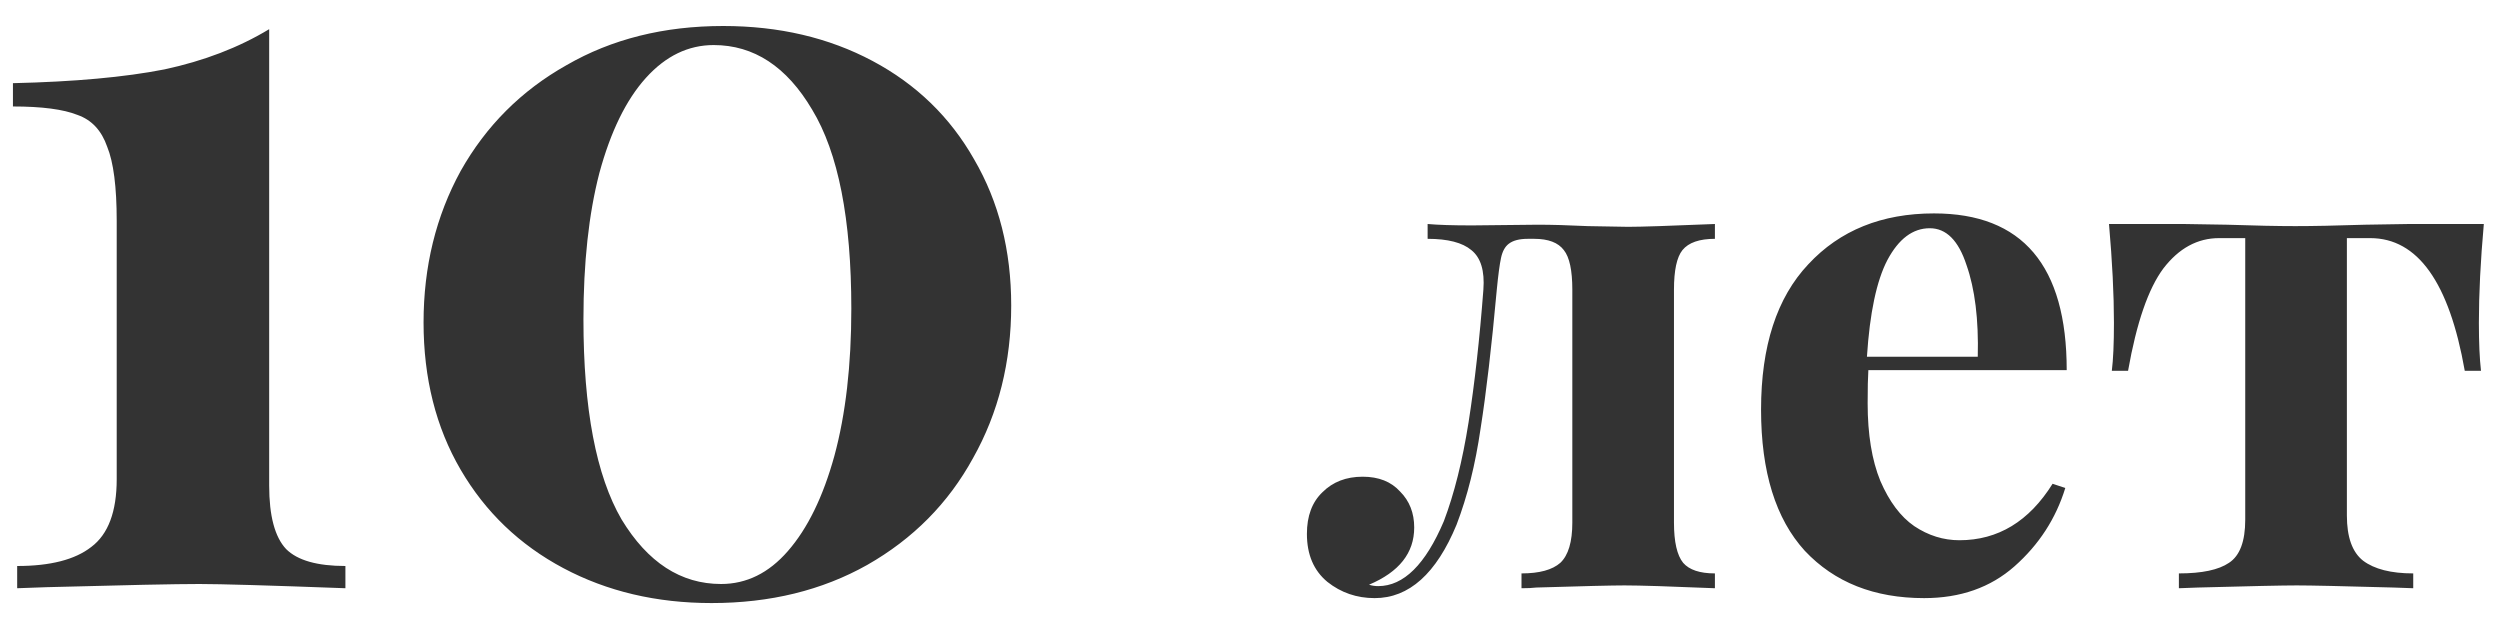 <?xml version="1.0" encoding="UTF-8"?> <svg xmlns="http://www.w3.org/2000/svg" width="85" height="21" viewBox="0 0 85 21" fill="none"> <path d="M9.152 16.508C9.152 17.54 9.344 18.26 9.728 18.668C10.112 19.052 10.784 19.244 11.744 19.244V20C9.152 19.904 7.496 19.856 6.776 19.856C5.984 19.856 4.256 19.892 1.592 19.964L0.584 20V19.244C1.712 19.244 2.552 19.028 3.104 18.596C3.68 18.164 3.968 17.396 3.968 16.292V7.508C3.968 6.356 3.86 5.516 3.644 4.988C3.452 4.436 3.116 4.076 2.636 3.908C2.156 3.716 1.424 3.62 0.44 3.62V2.828C2.528 2.78 4.244 2.624 5.588 2.36C6.932 2.072 8.12 1.616 9.152 0.992V16.508ZM24.589 0.884C26.485 0.884 28.177 1.28 29.665 2.072C31.153 2.864 32.305 3.98 33.121 5.42C33.961 6.86 34.381 8.516 34.381 10.388C34.381 12.308 33.949 14.036 33.085 15.572C32.245 17.108 31.045 18.32 29.485 19.208C27.949 20.072 26.185 20.504 24.193 20.504C22.321 20.504 20.641 20.108 19.153 19.316C17.665 18.524 16.501 17.408 15.661 15.968C14.821 14.528 14.401 12.86 14.401 10.964C14.401 9.068 14.821 7.352 15.661 5.816C16.525 4.28 17.725 3.08 19.261 2.216C20.797 1.328 22.573 0.884 24.589 0.884ZM24.265 1.532C23.401 1.532 22.633 1.904 21.961 2.648C21.289 3.392 20.761 4.472 20.377 5.888C20.017 7.28 19.837 8.936 19.837 10.856C19.837 13.904 20.269 16.172 21.133 17.66C22.021 19.124 23.149 19.856 24.517 19.856C25.381 19.856 26.137 19.484 26.785 18.74C27.457 17.972 27.985 16.892 28.369 15.5C28.753 14.084 28.945 12.416 28.945 10.496C28.945 7.448 28.501 5.192 27.613 3.728C26.749 2.264 25.633 1.532 24.265 1.532ZM58.307 8.12C57.779 8.12 57.411 8.248 57.203 8.504C57.011 8.744 56.915 9.192 56.915 9.848V17.768C56.915 18.424 57.019 18.88 57.227 19.136C57.435 19.376 57.795 19.496 58.307 19.496V20C56.771 19.936 55.747 19.904 55.235 19.904C54.819 19.904 53.819 19.928 52.235 19.976C52.107 19.992 51.939 20 51.731 20V19.496C52.339 19.496 52.779 19.376 53.051 19.136C53.323 18.88 53.459 18.424 53.459 17.768V9.848C53.459 9.192 53.363 8.744 53.171 8.504C52.979 8.248 52.643 8.12 52.163 8.12H51.947C51.659 8.12 51.443 8.176 51.299 8.288C51.171 8.384 51.083 8.544 51.035 8.768C50.987 8.992 50.939 9.352 50.891 9.848C50.715 11.784 50.531 13.36 50.339 14.576C50.163 15.792 49.891 16.88 49.523 17.84C48.835 19.504 47.907 20.336 46.739 20.336C46.131 20.336 45.595 20.152 45.131 19.784C44.667 19.4 44.435 18.856 44.435 18.152C44.435 17.544 44.611 17.072 44.963 16.736C45.315 16.384 45.771 16.208 46.331 16.208C46.875 16.208 47.299 16.376 47.603 16.712C47.923 17.032 48.083 17.44 48.083 17.936C48.083 18.8 47.571 19.448 46.547 19.88C46.643 19.912 46.747 19.928 46.859 19.928C47.723 19.928 48.467 19.192 49.091 17.72C49.443 16.792 49.723 15.672 49.931 14.36C50.139 13.032 50.307 11.528 50.435 9.848C50.483 9.208 50.347 8.76 50.027 8.504C49.723 8.248 49.227 8.12 48.539 8.12V7.616C48.891 7.648 49.395 7.664 50.051 7.664L52.283 7.64C52.747 7.64 53.315 7.656 53.987 7.688L55.355 7.712C55.787 7.712 56.771 7.68 58.307 7.616V8.12ZM66.62 18.368C67.932 18.368 68.988 17.728 69.788 16.448L70.22 16.592C69.9 17.632 69.324 18.52 68.492 19.256C67.676 19.976 66.652 20.336 65.42 20.336C63.724 20.336 62.372 19.8 61.364 18.728C60.372 17.64 59.876 16.04 59.876 13.928C59.876 11.768 60.412 10.12 61.484 8.984C62.556 7.832 63.98 7.256 65.756 7.256C68.764 7.256 70.268 9.032 70.268 12.584H63.524C63.508 12.824 63.5 13.2 63.5 13.712C63.5 14.768 63.644 15.648 63.932 16.352C64.236 17.056 64.62 17.568 65.084 17.888C65.564 18.208 66.076 18.368 66.62 18.368ZM65.612 7.76C65.036 7.76 64.556 8.12 64.172 8.84C63.804 9.544 63.572 10.64 63.476 12.128H67.244C67.276 10.864 67.148 9.824 66.86 9.008C66.588 8.176 66.172 7.76 65.612 7.76ZM84.45 7.616C84.338 8.864 84.282 9.984 84.282 10.976C84.282 11.648 84.306 12.192 84.354 12.608H83.802C83.274 9.6 82.202 8.096 80.586 8.096H79.794V17.528C79.794 18.264 79.978 18.776 80.346 19.064C80.73 19.352 81.298 19.496 82.05 19.496V20L81.378 19.976C79.65 19.928 78.554 19.904 78.09 19.904C77.626 19.904 76.506 19.928 74.73 19.976L74.082 20V19.496C74.866 19.496 75.434 19.376 75.786 19.136C76.154 18.896 76.338 18.408 76.338 17.672V8.096H75.45C74.714 8.096 74.082 8.44 73.554 9.128C73.042 9.816 72.642 10.976 72.354 12.608H71.802C71.85 12.224 71.874 11.68 71.874 10.976C71.874 10.016 71.818 8.896 71.706 7.616H74.25L75.714 7.64C76.674 7.672 77.45 7.688 78.042 7.688C78.634 7.688 79.426 7.672 80.418 7.64L81.906 7.616H84.45Z" fill="#333333"></path> </svg> 
